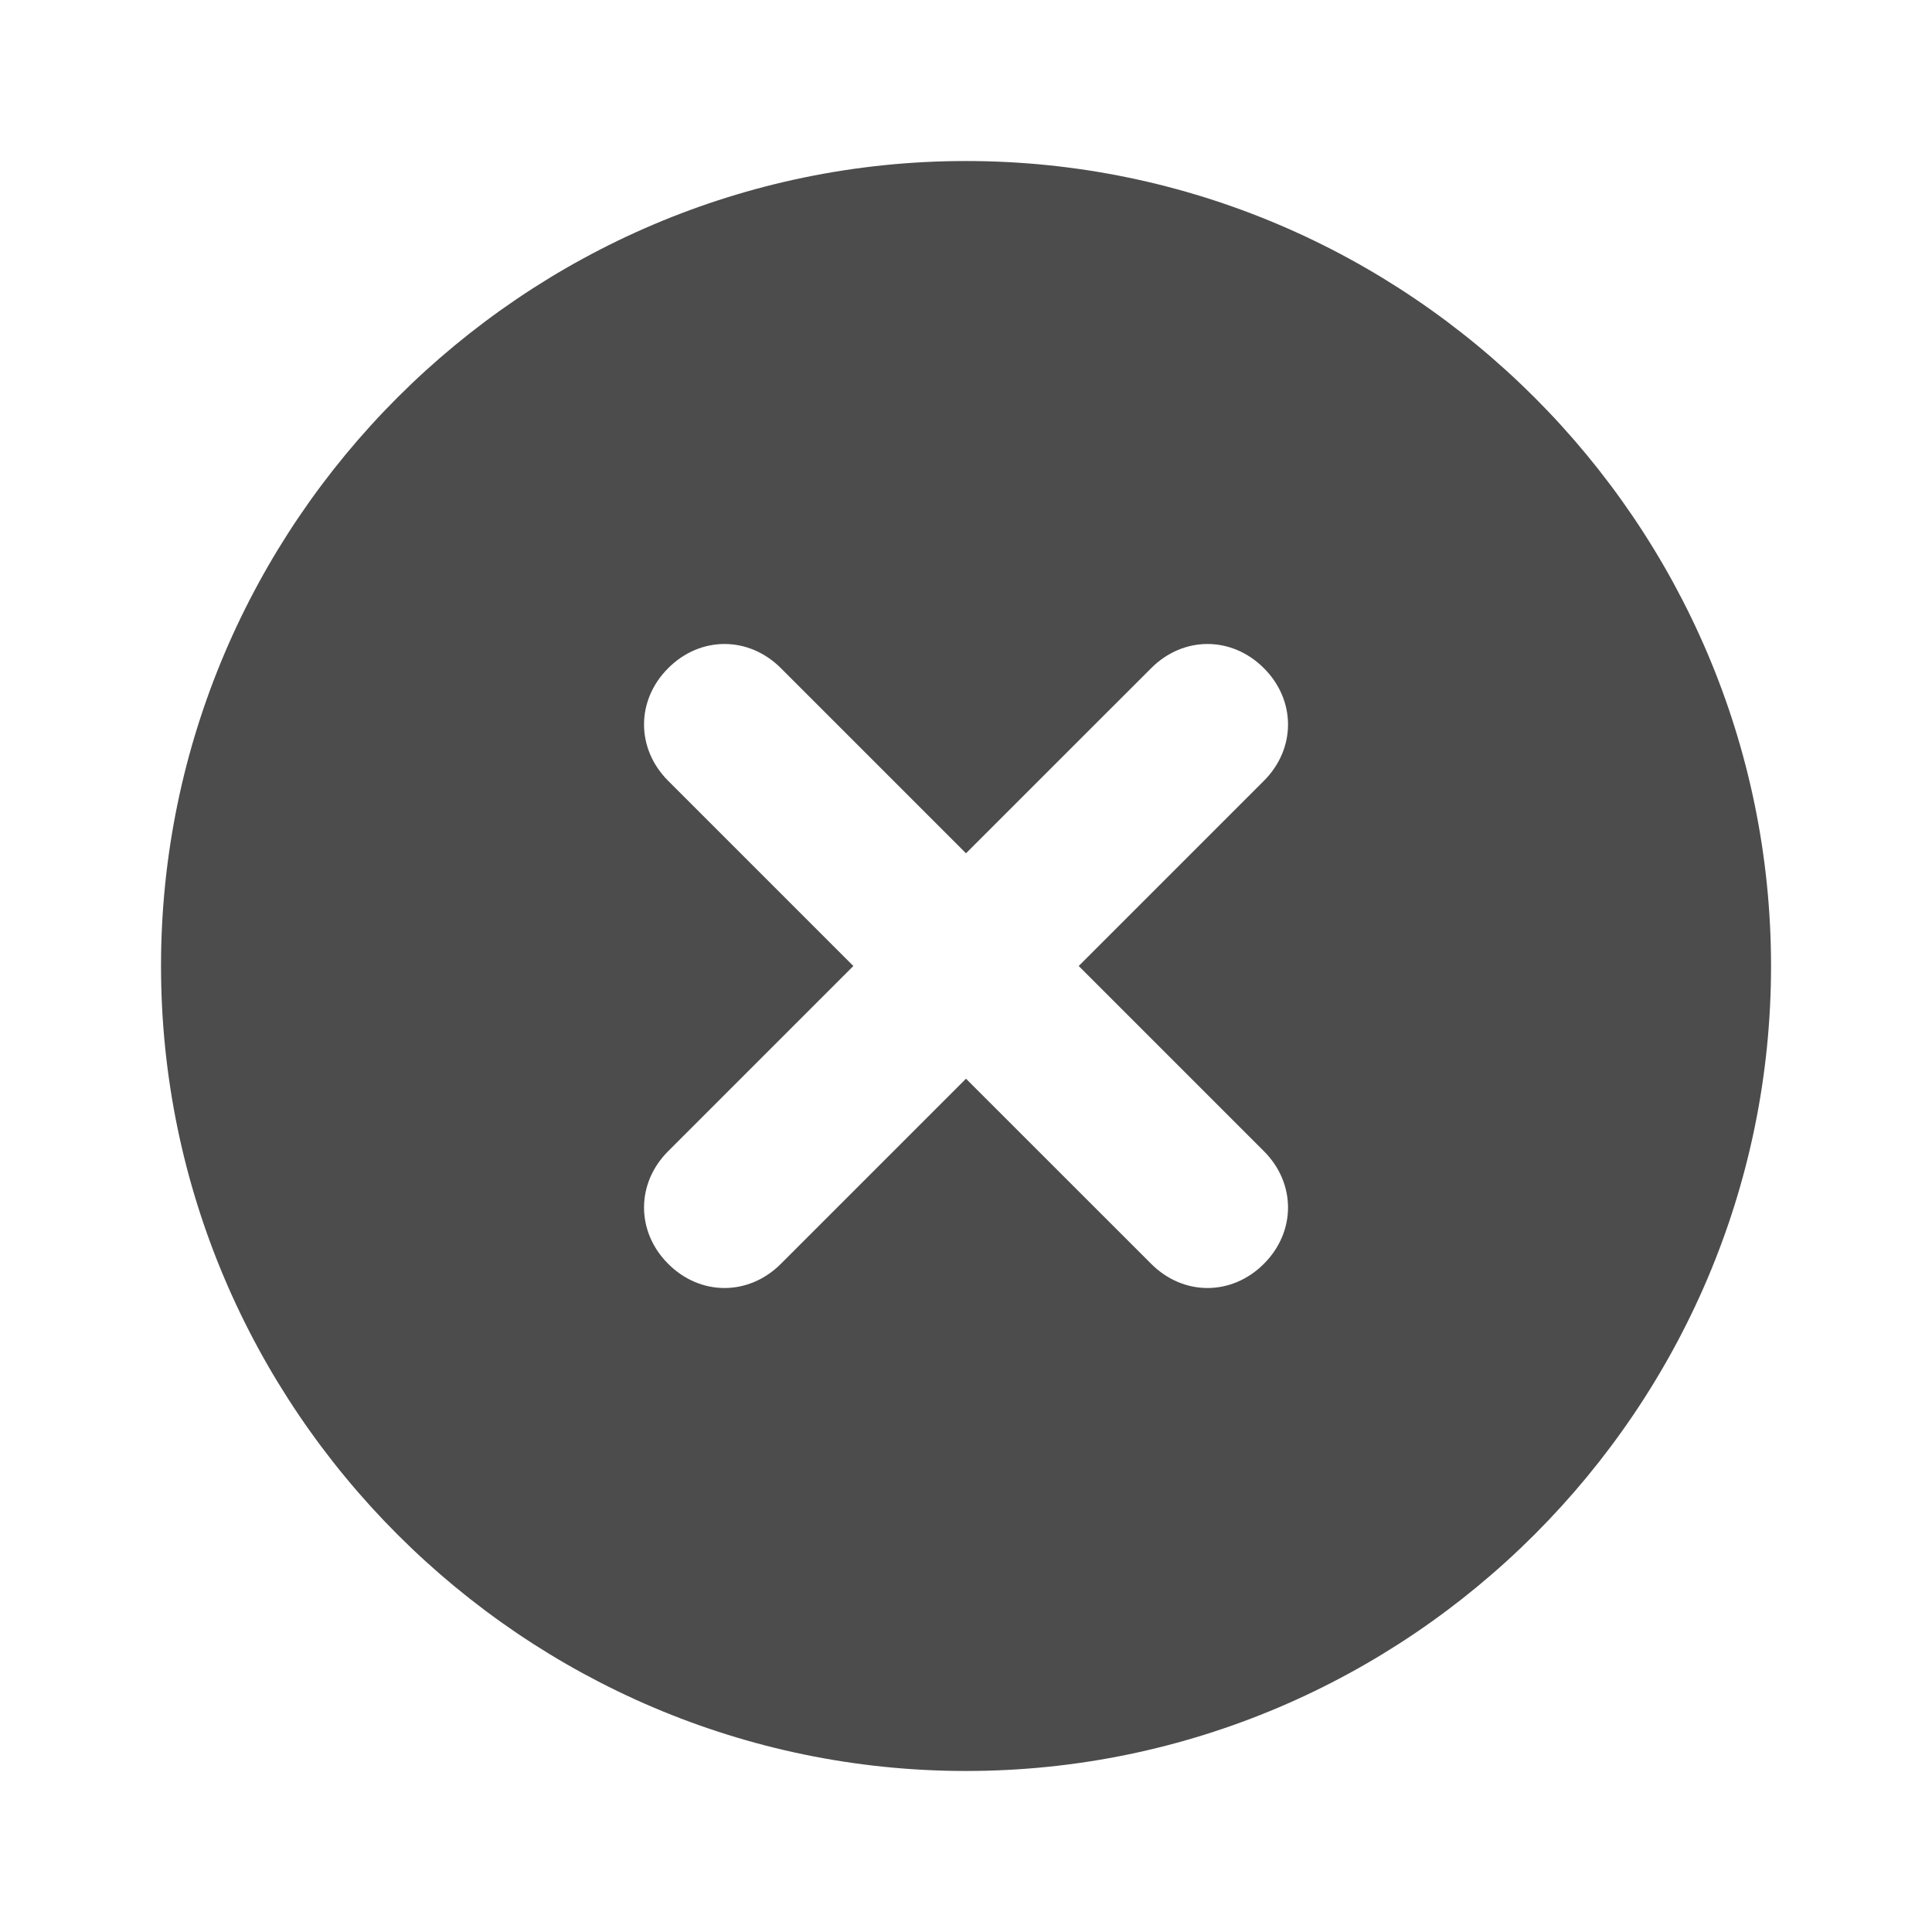 <svg width="32" height="32" viewBox="0 0 32 32" fill="none" xmlns="http://www.w3.org/2000/svg">
<path d="M16 2.667C8.667 2.667 2.667 8.667 2.667 16C2.667 23.333 8.667 29.333 16 29.333C23.334 29.333 29.334 23.333 29.334 16C29.334 8.667 23.334 2.667 16 2.667ZM20.934 19.067C21.467 19.6 21.467 20.4 20.934 20.933C20.4 21.467 19.6 21.467 19.067 20.933L16 17.867L12.934 20.933C12.4 21.467 11.6 21.467 11.067 20.933C10.534 20.4 10.534 19.6 11.067 19.067L14.134 16L11.067 12.933C10.534 12.4 10.534 11.6 11.067 11.067C11.6 10.533 12.4 10.533 12.934 11.067L16 14.133L19.067 11.067C19.6 10.533 20.4 10.533 20.934 11.067C21.467 11.6 21.467 12.4 20.934 12.933L17.867 16L20.934 19.067Z" fill="#4C4C4C"/>
</svg>

